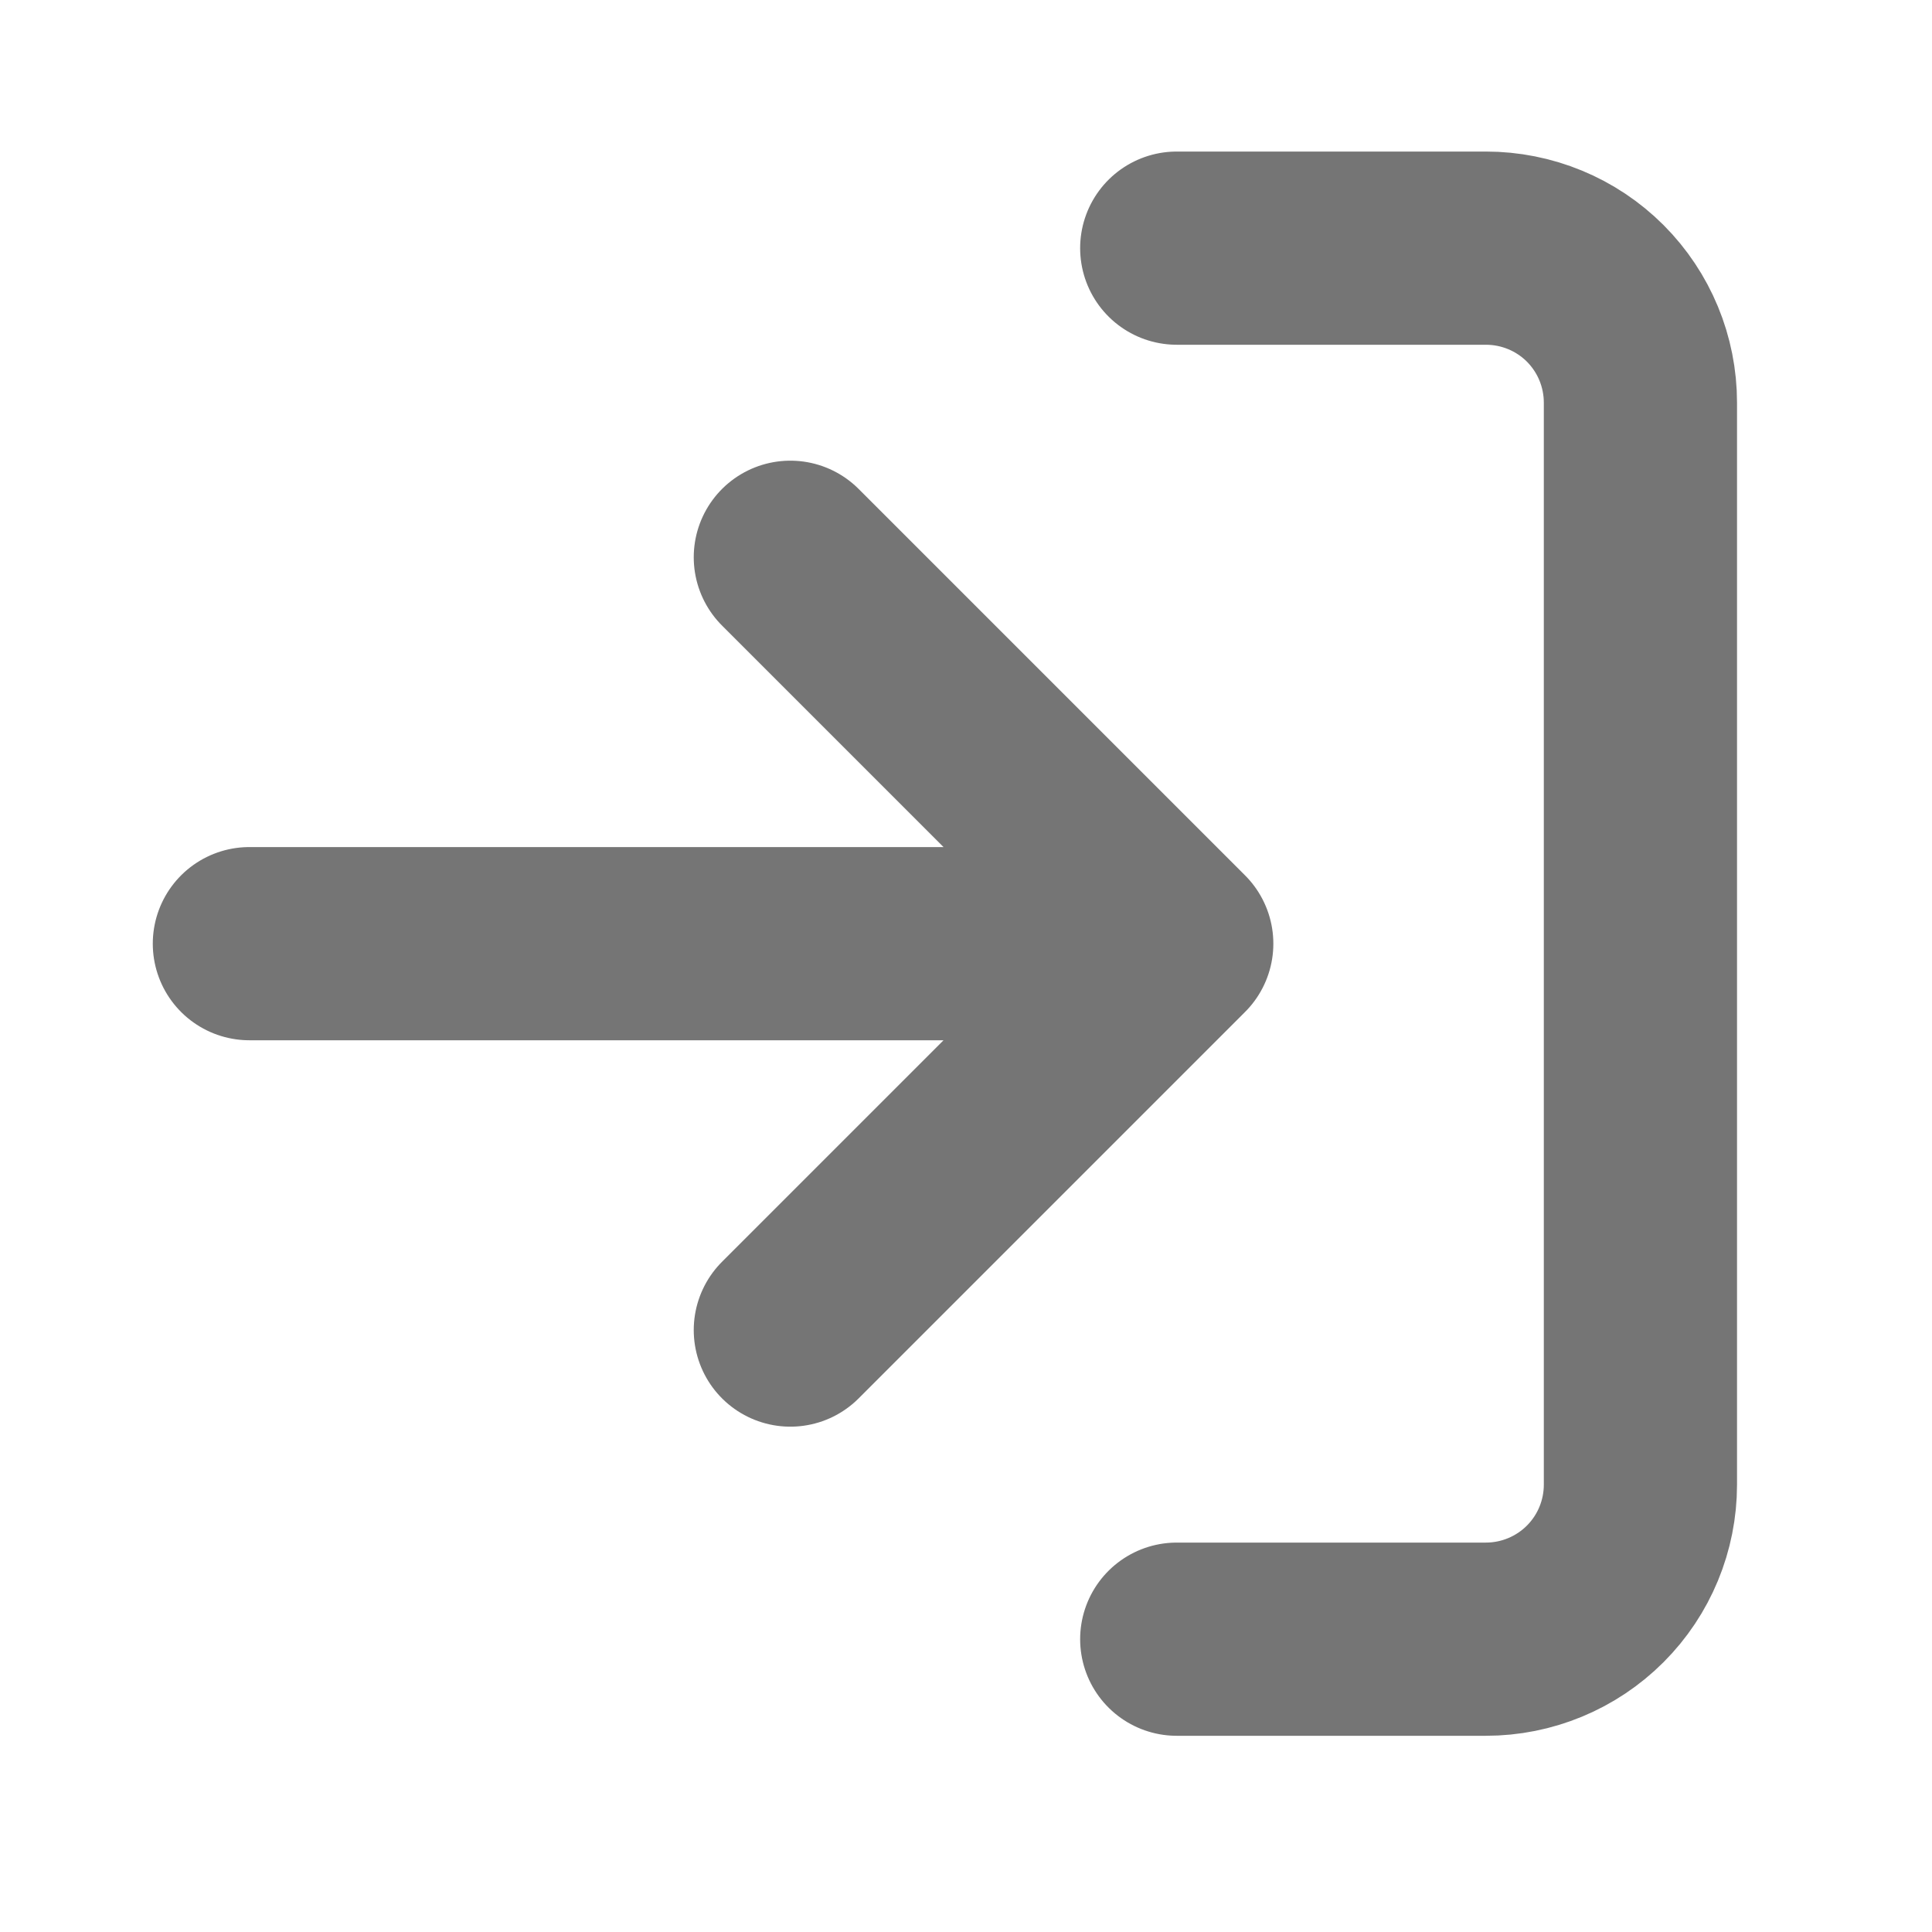 <svg width="25" height="25" viewBox="0 0 25 25" fill="none" xmlns="http://www.w3.org/2000/svg">
<path d="M15.227 3.211H19.227C19.758 3.211 20.267 3.421 20.642 3.796C21.017 4.172 21.227 4.68 21.227 5.211V19.211C21.227 19.741 21.017 20.25 20.642 20.625C20.267 21 19.758 21.211 19.227 21.211H15.227M10.227 17.211L15.227 12.211M15.227 12.211L10.227 7.211M15.227 12.211H3.227" stroke="#757575" stroke-width="2.5" stroke-linecap="round" stroke-linejoin="round"/>
</svg>
